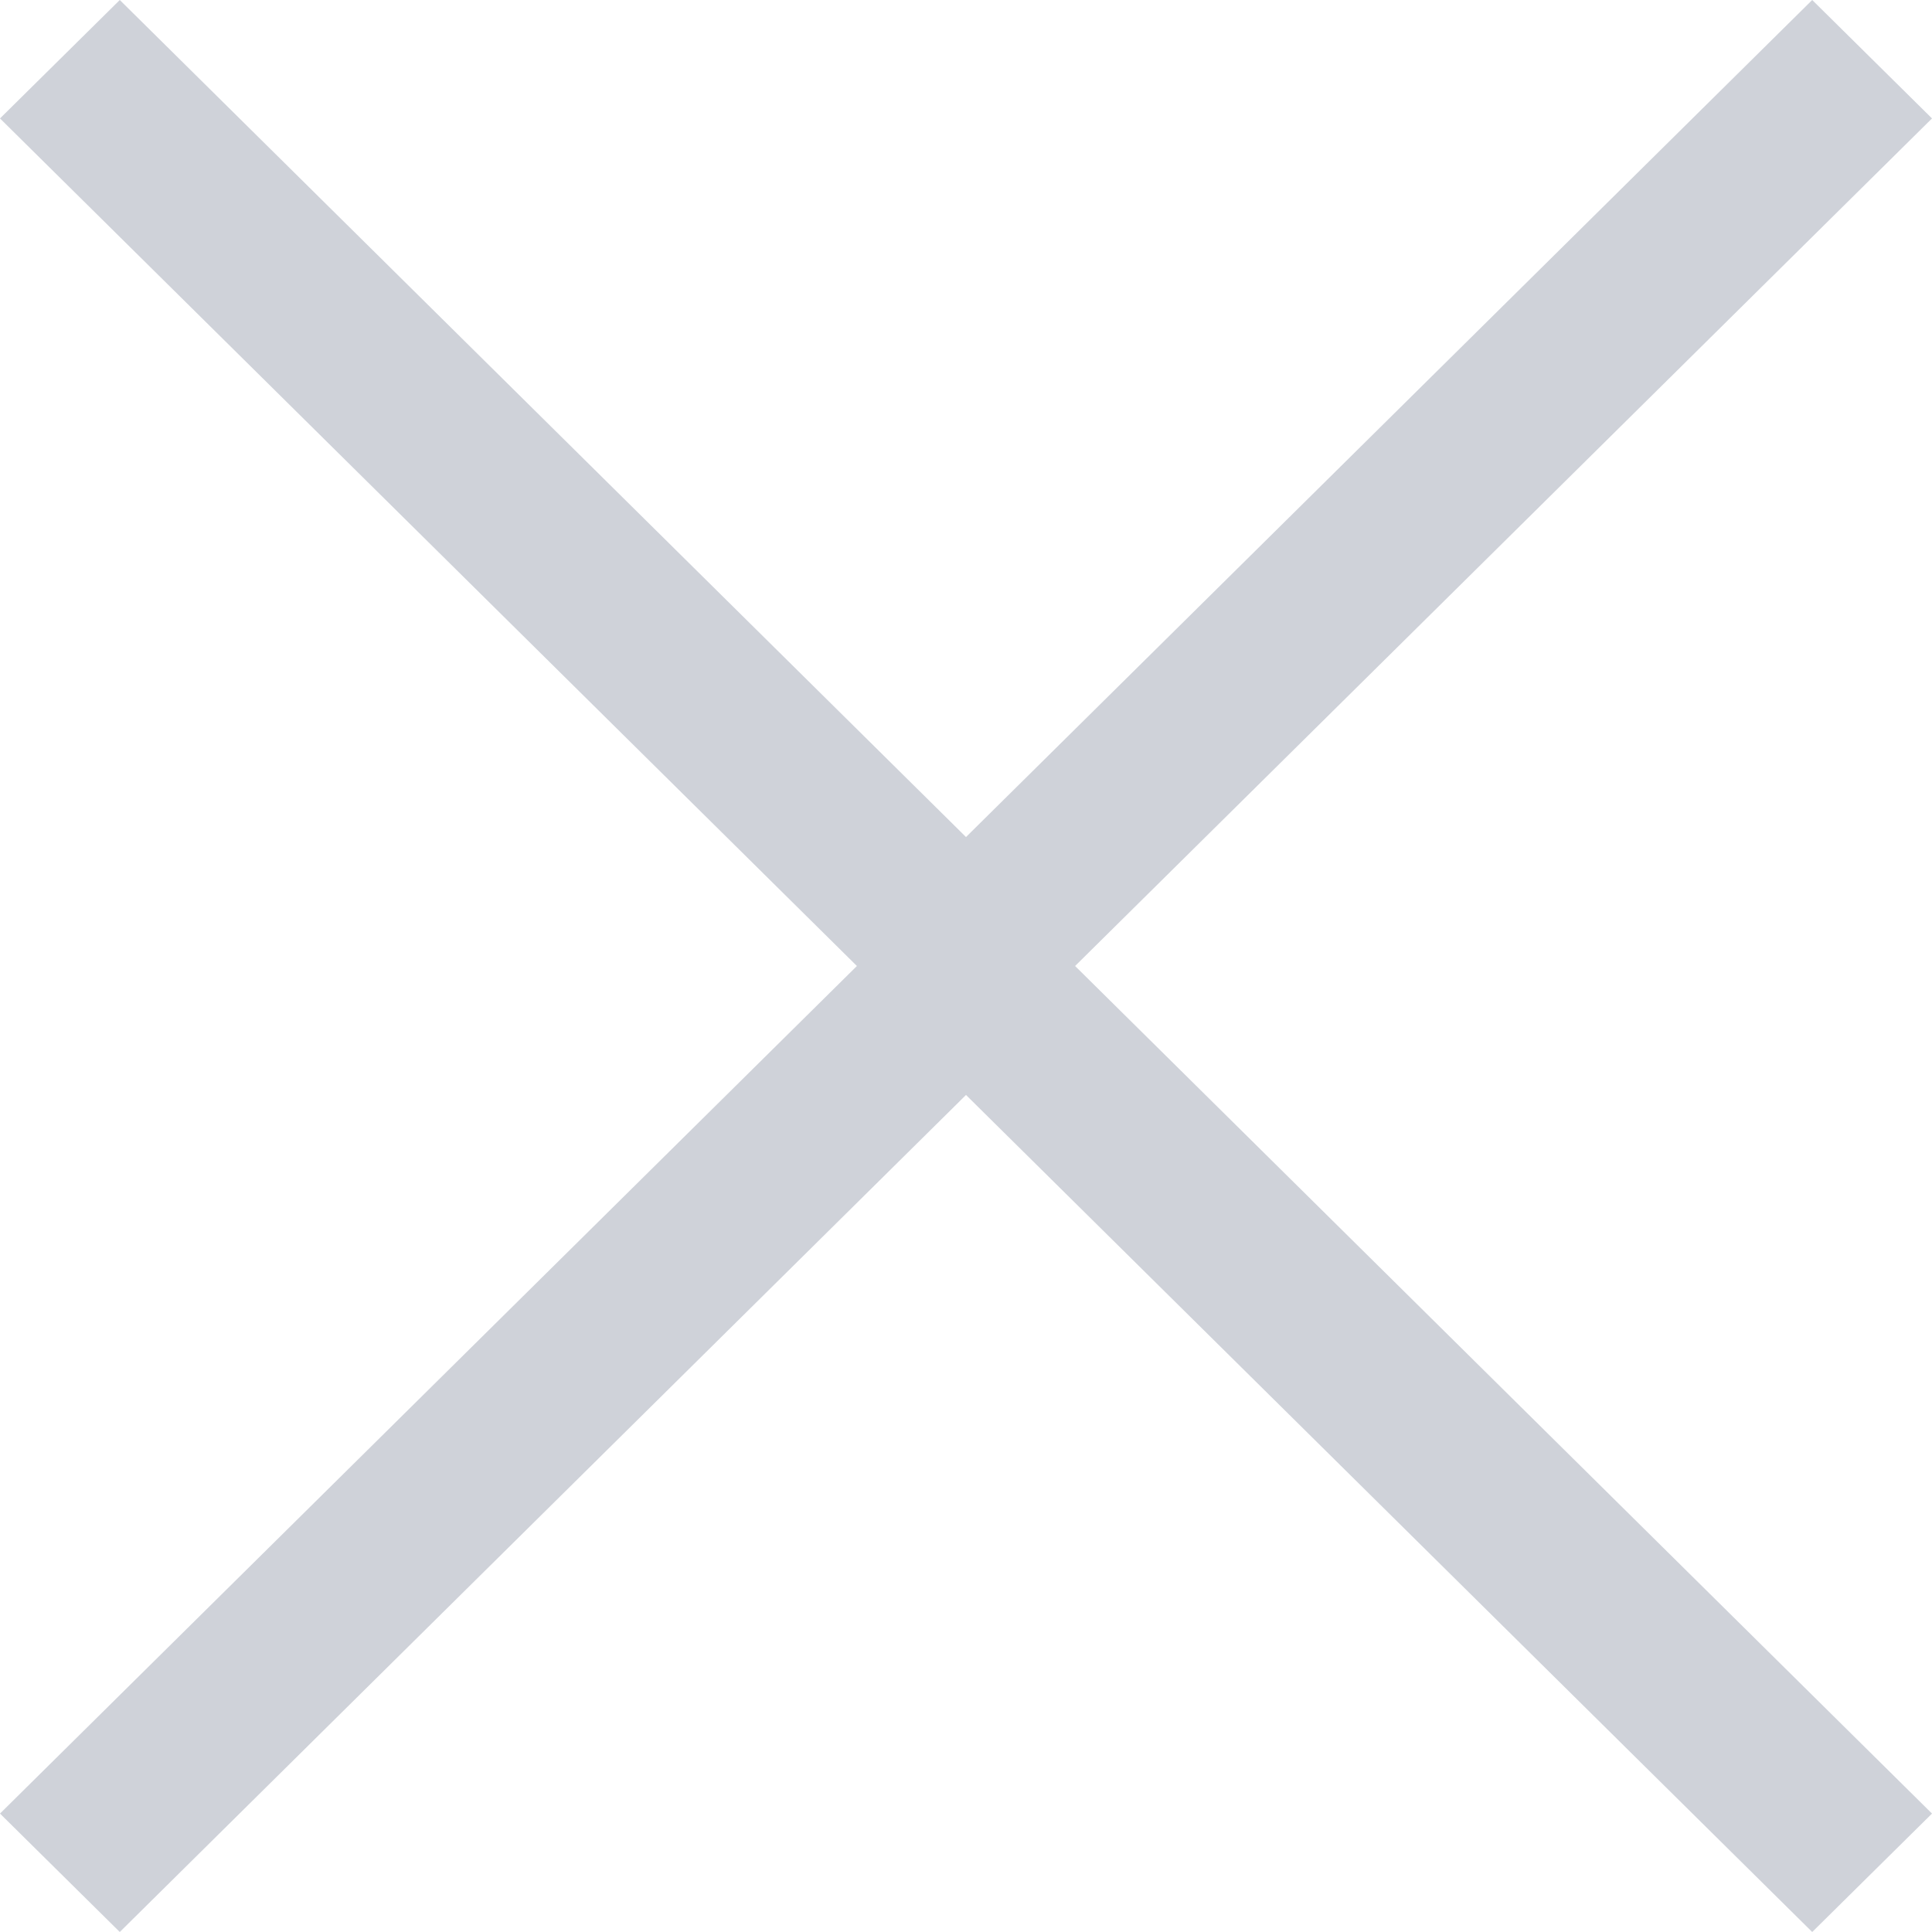 <svg width="20" height="20" viewBox="0 0 20 20" fill="none" xmlns="http://www.w3.org/2000/svg">
<g opacity="0.2">
<path fill-rule="evenodd" clip-rule="evenodd" d="M0 18.774L1.24 20L10 11.335L18.76 20L20 18.774L10 8.883L0 18.774Z" fill="#0D1C41"/>
<path fill-rule="evenodd" clip-rule="evenodd" d="M0 1.226L1.24 0L10 8.665L18.76 0L20 1.226L10 11.117L0 1.226Z" fill="#0D1C41"/>
</g>
</svg>
